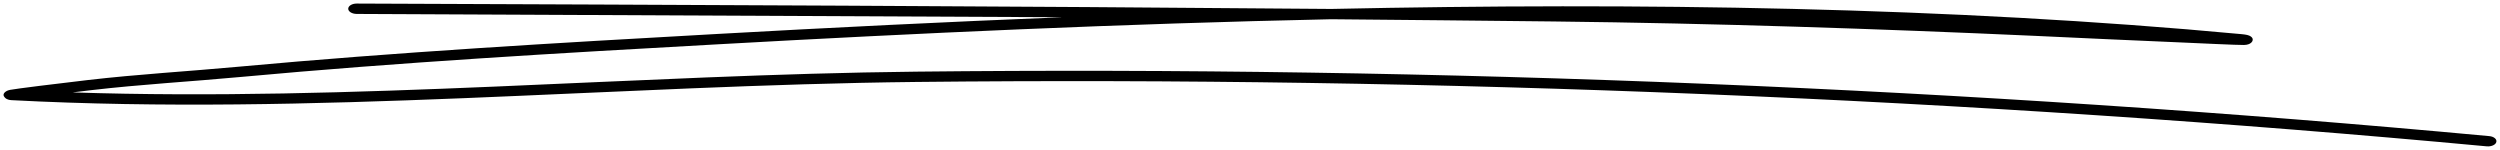 <?xml version="1.0" encoding="UTF-8"?> <svg xmlns="http://www.w3.org/2000/svg" viewBox="5650 5007 702.176 42.118" data-guides="{&quot;vertical&quot;:[],&quot;horizontal&quot;:[]}"><path fill="black" stroke="none" fill-opacity="1" stroke-width="1" stroke-opacity="1" fill-rule="evenodd" id="tSvg16044c31646" title="Path 1" d="M 5948.372 5011.842 C 5915.478 5013.159 5882.969 5014.778 5851.269 5016.548C 5806.392 5019.052 5761.534 5021.642 5716.946 5025.743C 5702.91 5027.038 5688.657 5027.858 5674.709 5029.477C 5665.954 5030.491 5654.344 5031.937 5652.821 5032.24C 5652.024 5032.412 5651.676 5032.672 5651.564 5032.758C 5650.774 5033.362 5650.918 5033.945 5651.364 5034.398C 5651.543 5034.592 5651.996 5035.067 5653.252 5035.132C 5737.304 5039.557 5823.25 5030.923 5907.403 5030.017C 6053.339 5028.463 6203.699 5034.636 6348.477 5048.104C 6349.74 5048.212 6350.969 5047.673 6351.145 5046.874C 6351.355 5046.097 6350.443 5045.341 6349.179 5045.234C 6204.156 5031.743 6053.55 5025.548 5907.333 5027.124C 5828.906 5027.966 5748.931 5035.542 5670.395 5032.952C 5672.199 5032.736 5673.969 5032.52 5675.584 5032.326C 5689.475 5030.707 5703.669 5029.909 5717.648 5028.614C 5762.141 5024.512 5806.908 5021.922 5851.725 5019.44C 5907.333 5016.332 5965.363 5013.655 6023.85 5012.404C 6044.773 5012.598 6065.626 5012.792 6086.479 5013.03C 6131.591 5013.548 6176.913 5015.059 6221.919 5017.087C 6235.47 5017.713 6249.021 5018.361 6262.572 5018.922C 6267.066 5019.116 6278.651 5019.677 6280.266 5019.634C 6282.267 5019.591 6282.653 5018.555 6282.688 5018.383C 6282.793 5017.994 6282.723 5017.454 6281.74 5017.001C 6281.634 5016.936 6281.003 5016.72 6279.598 5016.591C 6197.766 5008.95 6110.387 5007.677 6023.921 5009.511C 5932.715 5008.713 5841.158 5008.367 5750.184 5008C 5748.882 5008 5747.818 5008.648 5747.807 5009.446C 5747.801 5010.245 5748.85 5010.893 5750.153 5010.914"></path><defs></defs></svg> 